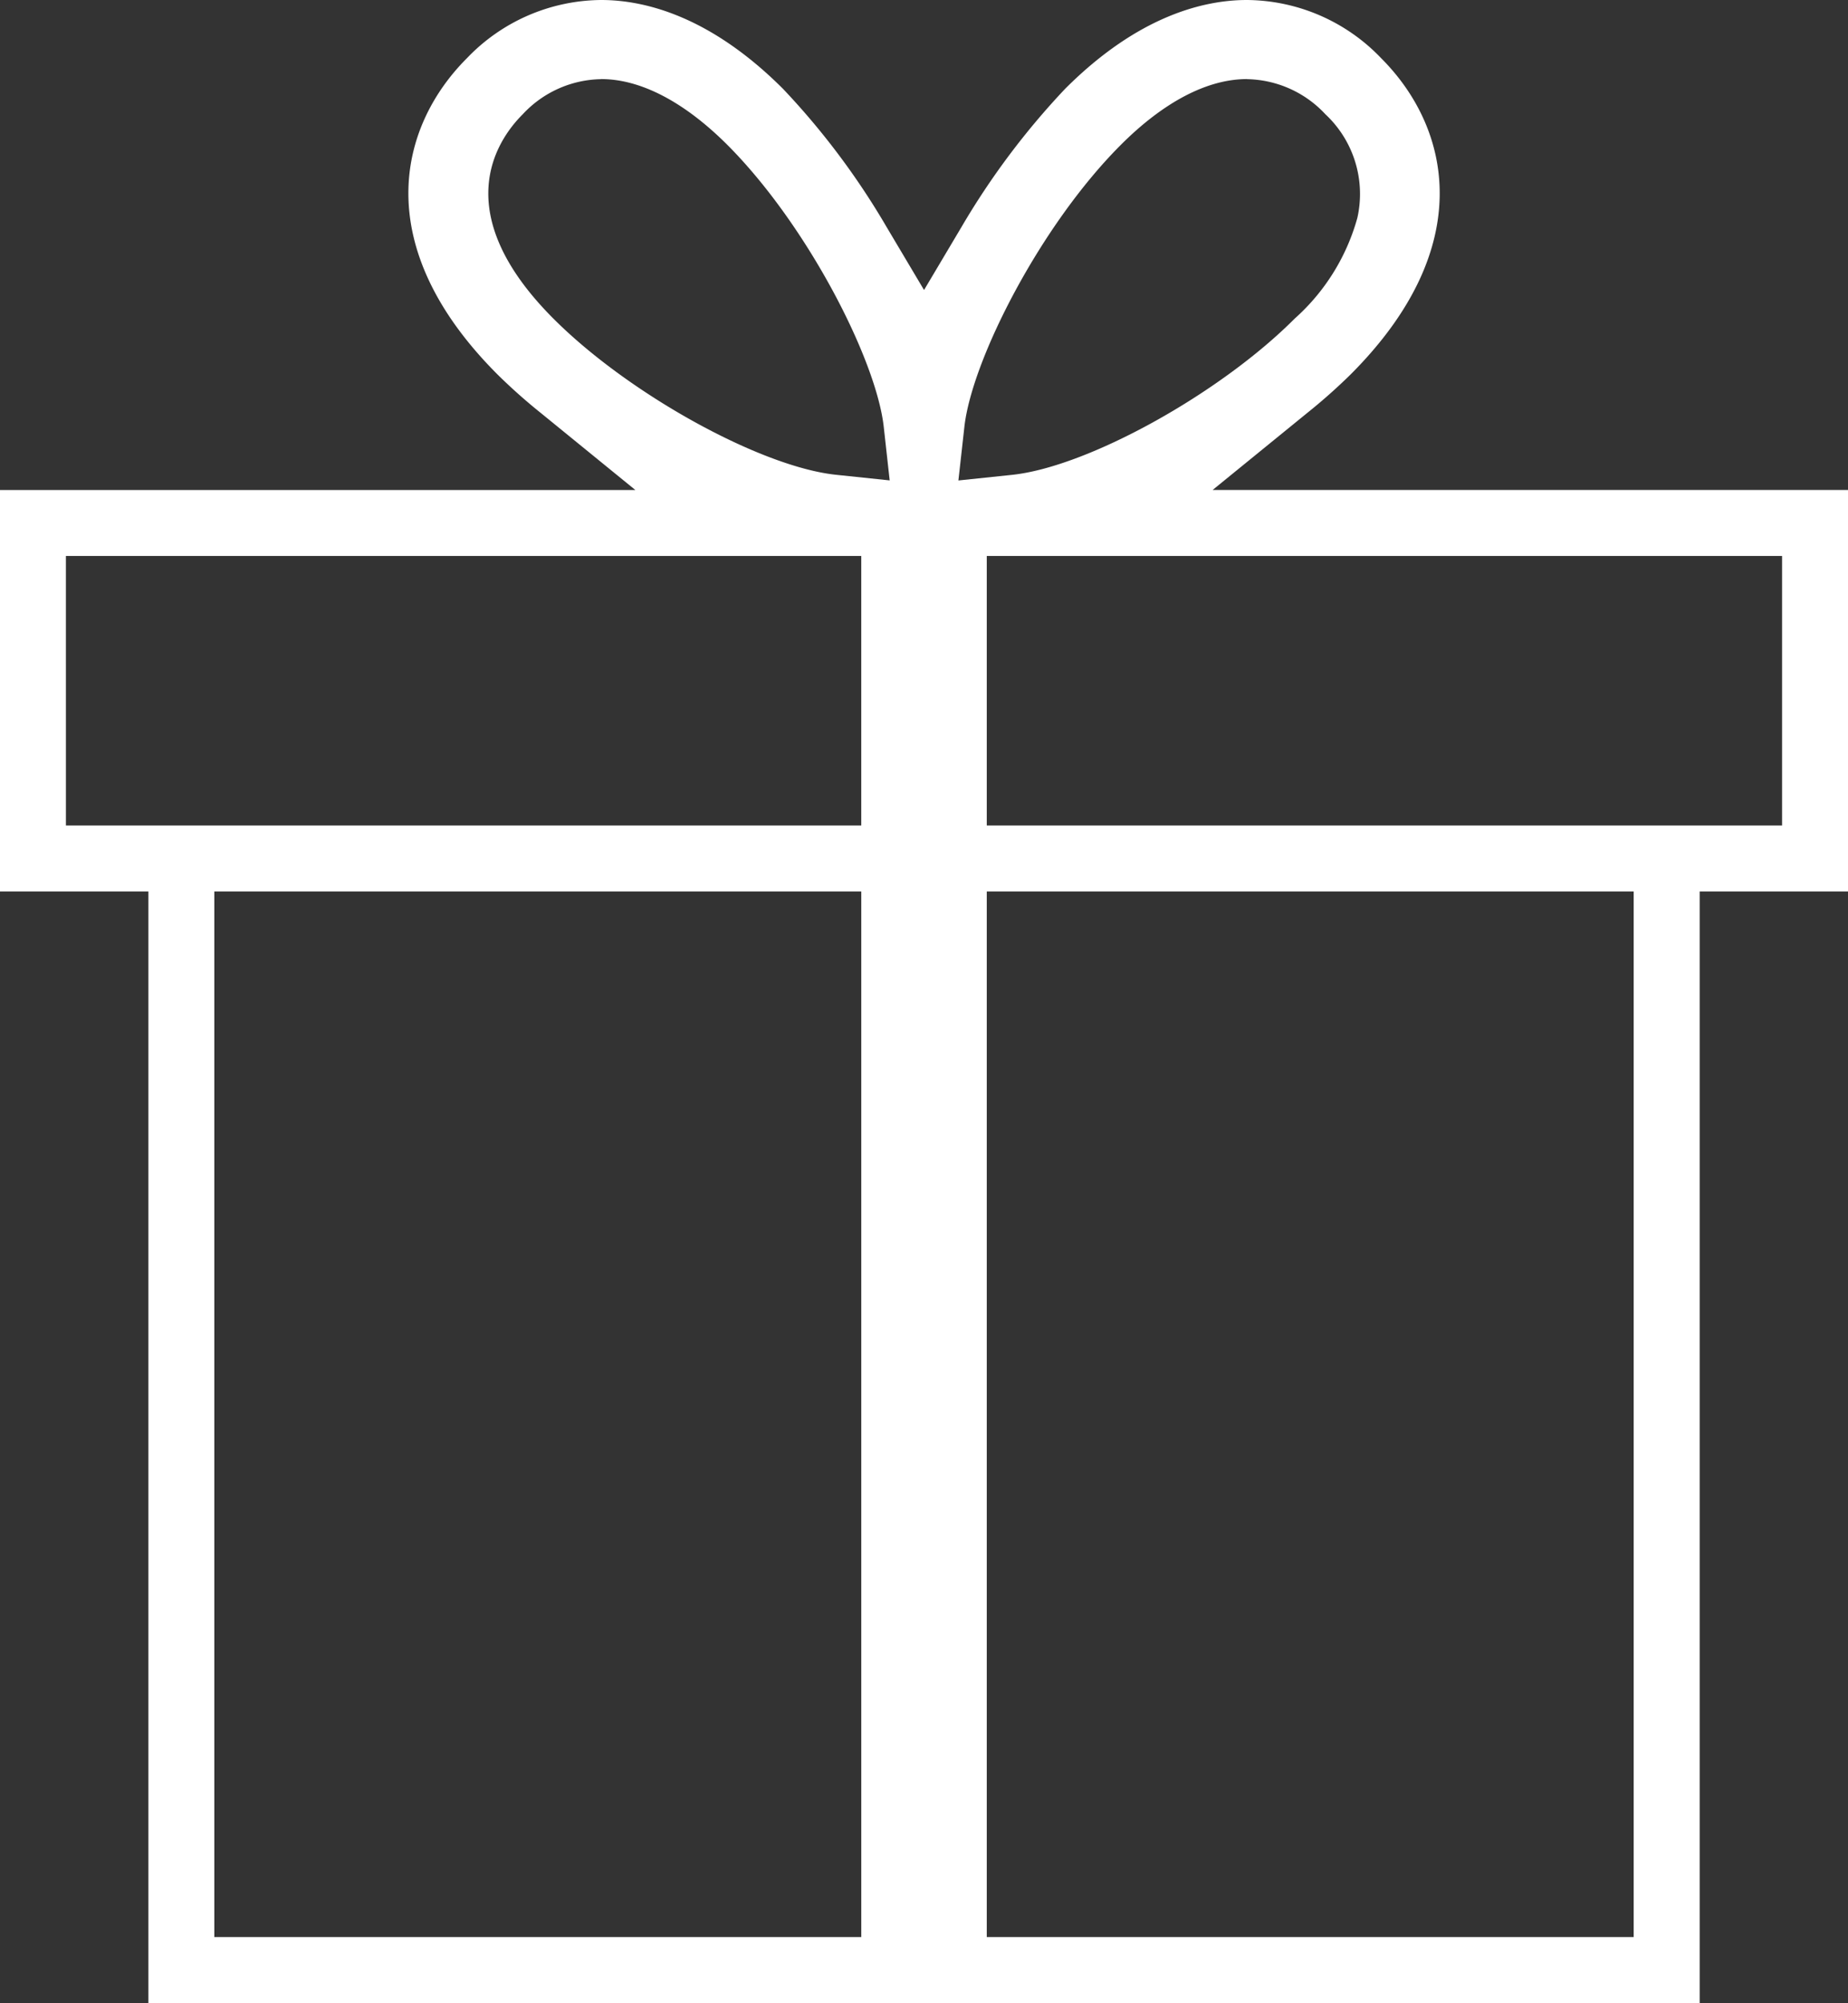 <svg id="Group_909" data-name="Group 909" xmlns="http://www.w3.org/2000/svg" xmlns:xlink="http://www.w3.org/1999/xlink" width="110.743" height="120" viewBox="0 0 110.743 120">
  <rect x="0" y="0" width="110.743" height="120" fill="#333333" stroke="none"/>
  <defs>
    <clipPath id="clip-path">
      <rect id="Rectangle_1550" data-name="Rectangle 1550" width="110.743" height="120" fill="none"/>
    </clipPath>
  </defs>
  <g id="Group_908" data-name="Group 908" clip-path="url(#clip-path)">
    <path id="Path_2405" data-name="Path 2405" d="M8.892,120V53.407H0V29.358H38.076l-5.668-4.616a33.853,33.853,0,0,1-2.594-2.307c-7.661-7.662-5.97-14.81-1.835-18.946A11.231,11.231,0,0,1,36.027,0c2.545,0,6.5.924,10.9,5.327a44.936,44.936,0,0,1,6.213,8.29l2.234,3.758,2.234-3.758a45.615,45.615,0,0,1,6.214-8.289C68.218.924,72.176,0,74.722,0a11.229,11.229,0,0,1,8.046,3.488c4.138,4.138,5.827,11.287-1.836,18.95a34.318,34.318,0,0,1-2.593,2.3l-5.672,4.617h38.078V53.407h-8.89V120Zm50.241-3.95H97.9V53.407H59.133Zm-46.29,0h38.77V53.407H12.843Zm46.29-66.593h47.659V33.309H59.133Zm-55.182,0H51.612V33.309H3.95ZM74.722,4.738c-2.365,0-4.976,1.362-7.551,3.937-4.829,4.826-8.935,12.9-9.38,16.9l-.358,3.21,3.213-.336c4.525-.474,12.438-4.847,16.936-9.358a12.575,12.575,0,0,0,3.758-6.035,6.531,6.531,0,0,0-1.917-6.213,6.558,6.558,0,0,0-4.7-2.1m-38.694,0a6.543,6.543,0,0,0-4.7,2.1C29.762,8.4,26.81,12.729,33.164,19.089c4.5,4.51,12.415,8.882,16.938,9.356l3.213.336-.356-3.21c-.444-3.989-4.549-12.062-9.38-16.9C41,6.1,38.391,4.738,36.027,4.738" transform="translate(0 0)" fill="#fff"/>
  </g>
</svg>
